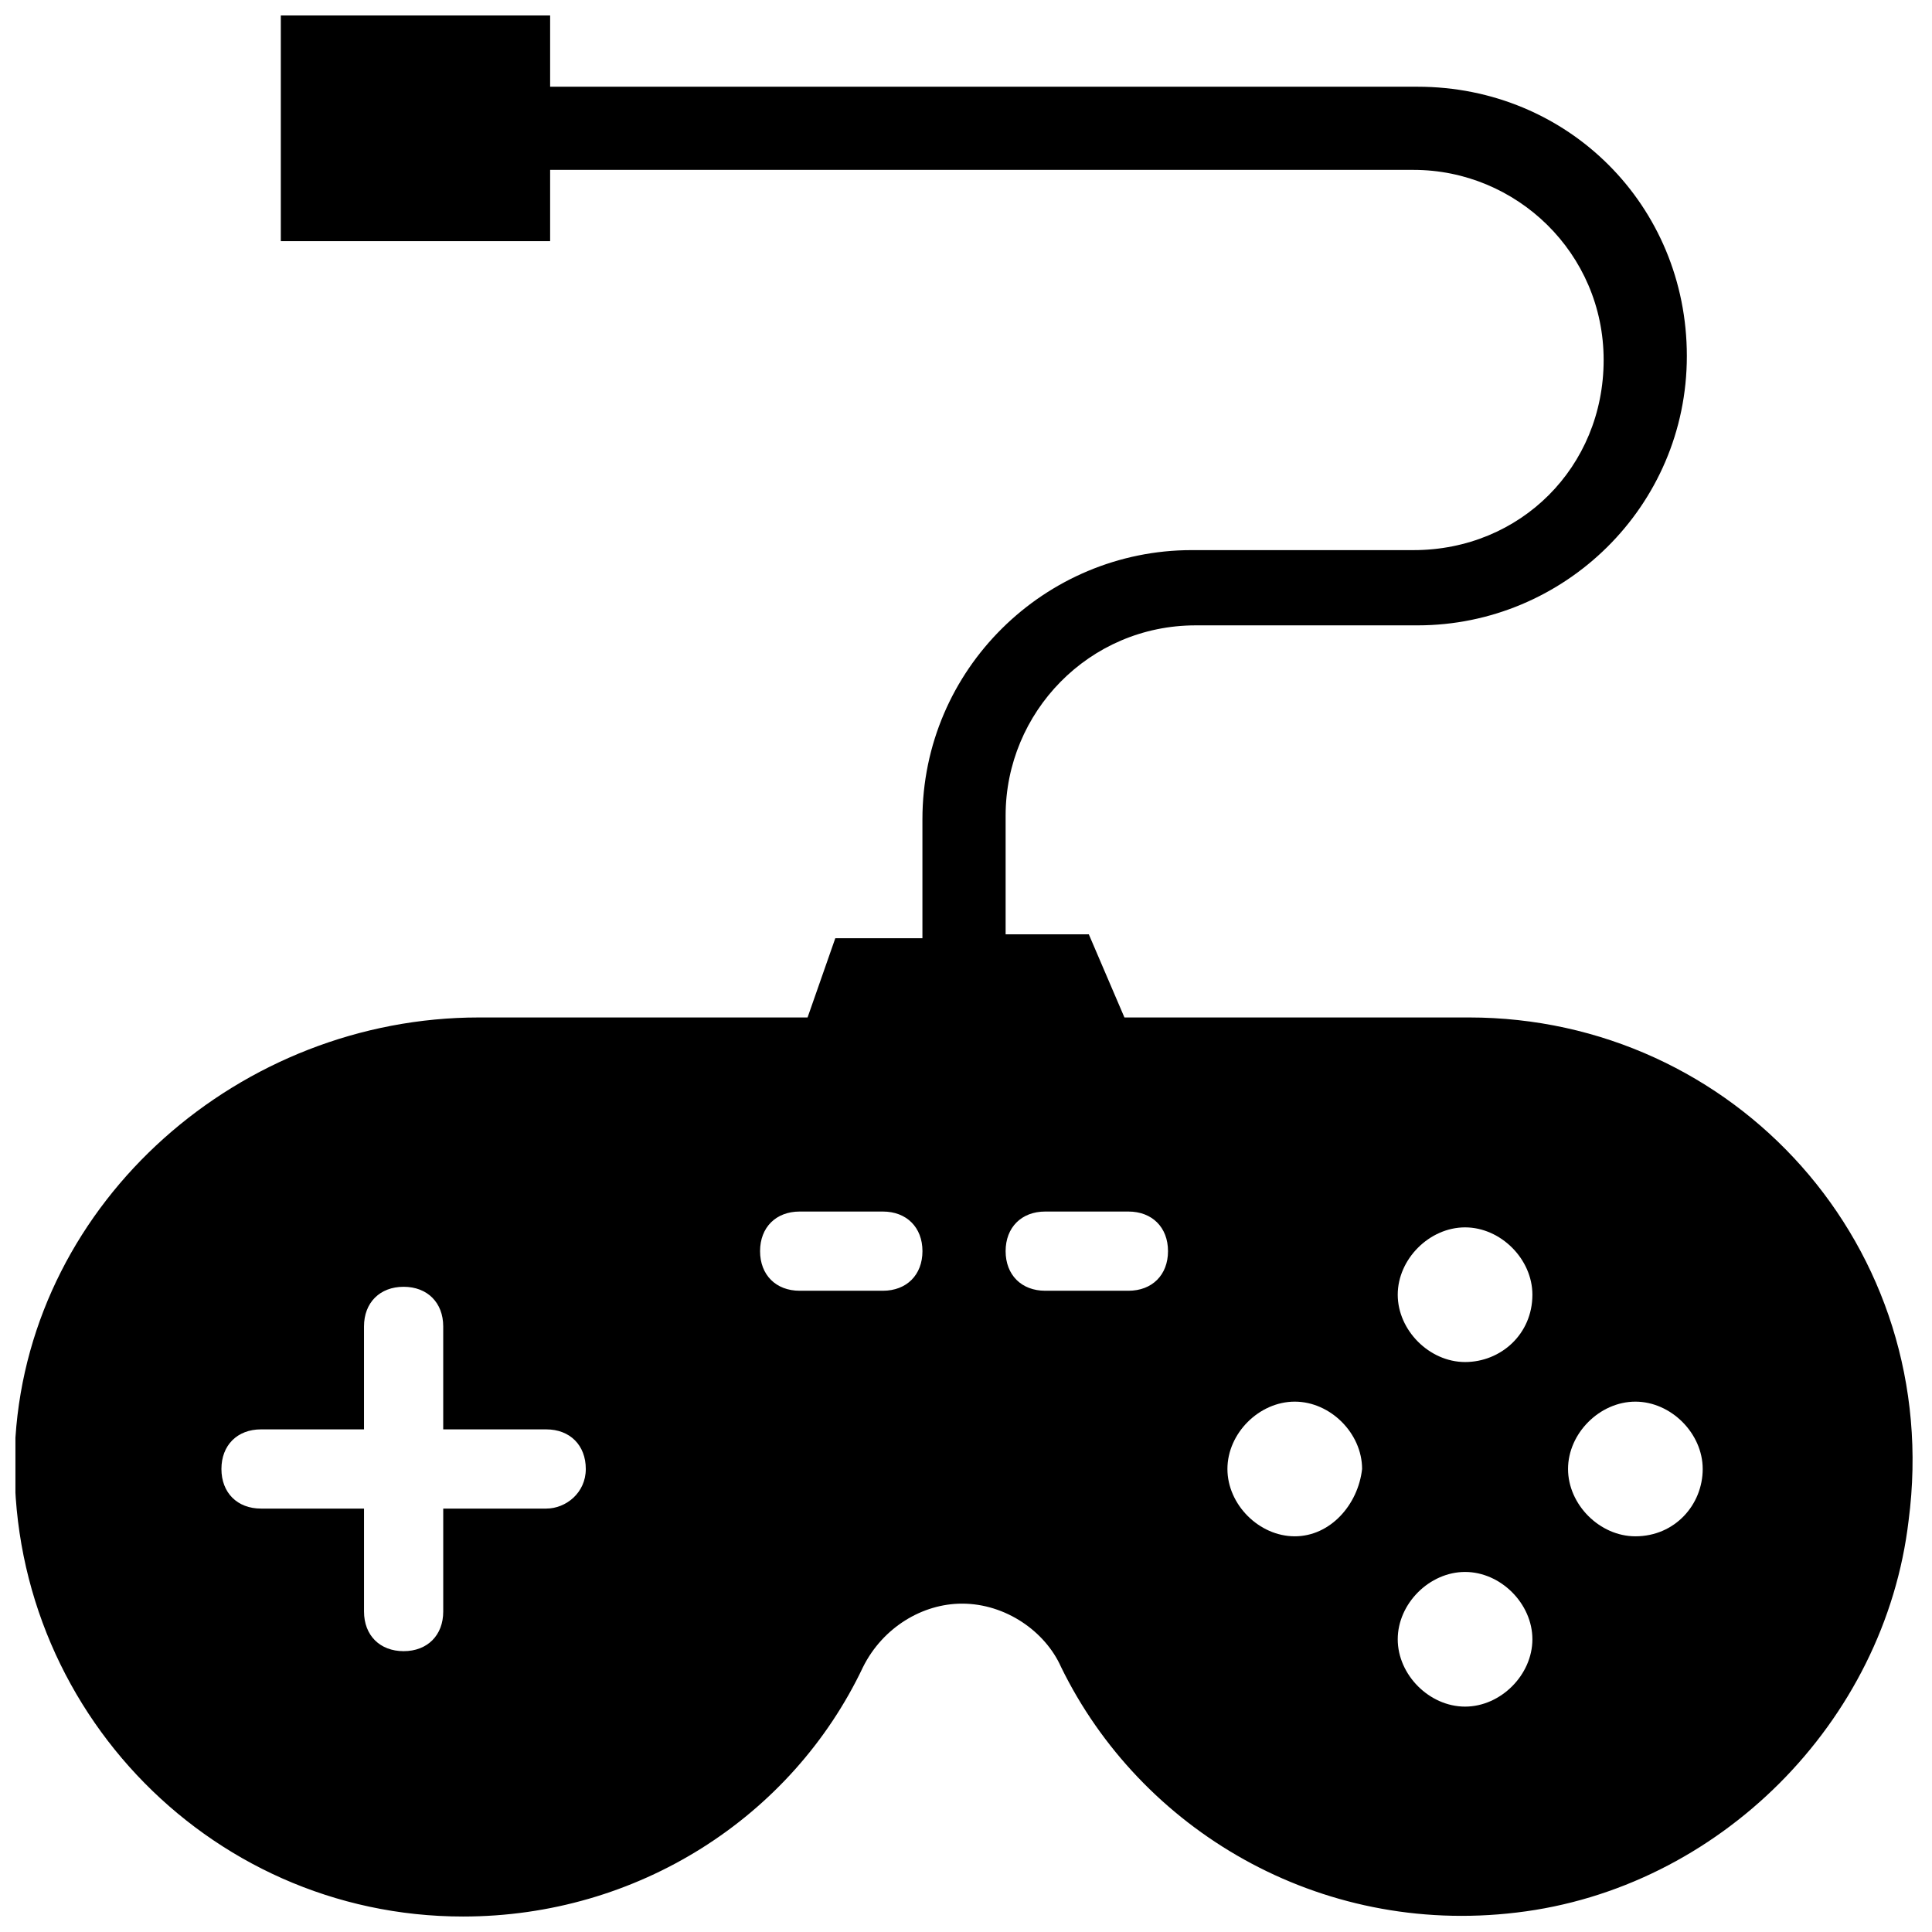 <?xml version="1.0" encoding="UTF-8"?>
<!-- Uploaded to: ICON Repo, www.svgrepo.com, Generator: ICON Repo Mixer Tools -->
<svg width="800px" height="800px" version="1.1" viewBox="144 144 512 512" xmlns="http://www.w3.org/2000/svg">
 <defs>
  <clipPath id="a">
   <path d="m148.09 148.09h502.91v503.81h-502.91z"/>
  </clipPath>
 </defs>
 <g clip-path="url(#a)">
  <path d="m533.3 413.64h-91.312l-9.445-22.043h-22.043v-31.488c0-27.289 22.043-50.383 50.383-50.383h58.777c38.836 0 71.371-31.488 71.371-71.371 0-39.887-31.488-71.371-71.371-71.371h-229.87v-18.895h-71.371v59.828h71.371v-18.895h228.81c27.289 0 50.383 22.043 50.383 50.383s-22.043 50.383-50.383 50.383h-58.777c-38.836 0-71.371 31.488-71.371 71.371v31.488h-23.09l-7.348 20.992h-87.117c-62.977 0-118.61 48.281-122.8 111.26-4.199 69.273 50.383 127 118.61 127 46.184 0 87.117-26.238 106.01-66.125 5.246-10.496 15.742-16.793 26.238-16.793 11.547 0 22.043 7.348 26.238 16.793 20.992 43.035 68.223 71.371 120.7 65.074 53.531-6.297 97.613-50.383 103.91-103.91 9.449-72.422-46.18-133.3-116.5-133.3zm-244.55 130.15h-27.289v27.289c0 6.297-4.199 10.496-10.496 10.496s-10.496-4.199-10.496-10.496v-27.289h-27.293c-6.297 0-10.496-4.199-10.496-10.496s4.199-10.496 10.496-10.496h27.289v-27.289c0-6.297 4.199-10.496 10.496-10.496s10.496 4.199 10.496 10.496v27.289h27.289c6.297 0 10.496 4.199 10.496 10.496 0.004 6.301-5.246 10.496-10.492 10.496zm89.215-57.727h-22.043c-6.297 0-10.496-4.199-10.496-10.496 0-6.297 4.199-10.496 10.496-10.496h22.043c6.297 0 10.496 4.199 10.496 10.496 0 6.297-4.199 10.496-10.496 10.496zm65.074 0h-22.043c-6.297 0-10.496-4.199-10.496-10.496 0-6.297 4.199-10.496 10.496-10.496h22.043c6.297 0 10.496 4.199 10.496 10.496 0 6.297-4.199 10.496-10.496 10.496zm44.086 65.074c-9.445 0-17.844-8.398-17.844-17.844s8.398-17.844 17.844-17.844c9.445 0 17.844 8.398 17.844 17.844-1.051 9.449-8.398 17.844-17.844 17.844zm45.133 45.133c-9.445 0-17.844-8.398-17.844-17.844 0-9.445 8.398-17.844 17.844-17.844s17.844 8.398 17.844 17.844c-0.004 9.449-8.398 17.844-17.844 17.844zm0-91.316c-9.445 0-17.844-8.398-17.844-17.844 0-9.445 8.398-17.844 17.844-17.844s17.844 8.398 17.844 17.844c-0.004 10.5-8.398 17.844-17.844 17.844zm45.133 46.184c-9.445 0-17.844-8.398-17.844-17.844s8.398-17.844 17.844-17.844c9.445 0 17.844 8.398 17.844 17.844 0 9.449-7.348 17.844-17.844 17.844z"/>
 </g>
</svg>